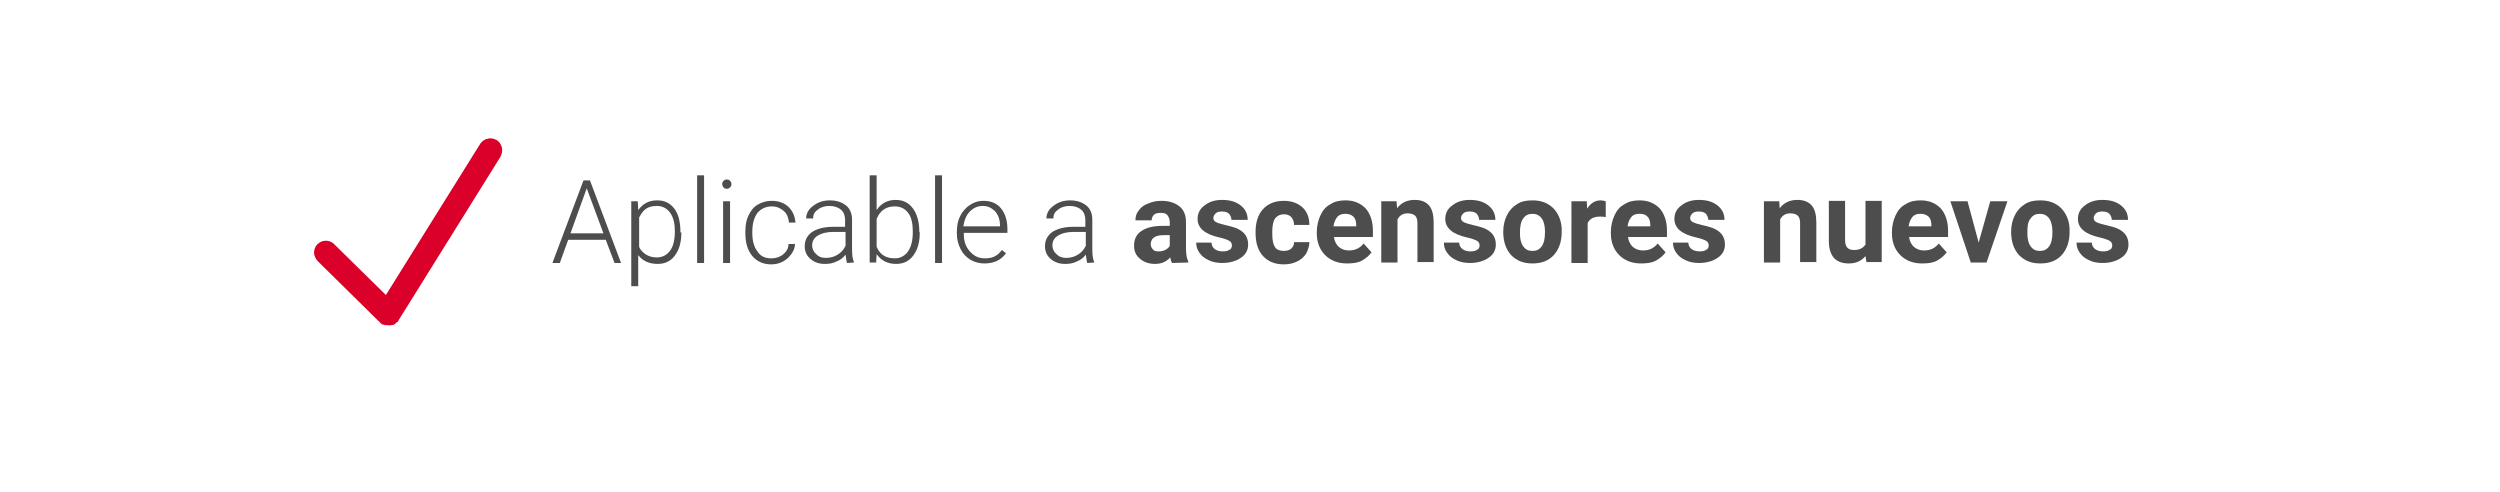 <?xml version="1.0" encoding="utf-8"?>
<!-- Generator: Adobe Illustrator 22.0.0, SVG Export Plug-In . SVG Version: 6.00 Build 0)  -->
<svg version="1.1" id="Layer_1" xmlns="http://www.w3.org/2000/svg" xmlns:xlink="http://www.w3.org/1999/xlink" x="0px" y="0px"
	 viewBox="0 0 539 106" style="enable-background:new 0 0 539 106;" xml:space="preserve">
<style type="text/css">
	.st0{fill:#4D4D4D;}
	.st1{clip-path:url(#SVGID_2_);fill:#DB0029;}
</style>
<g>
	<g>
		<path class="st0" d="M130.6,51.7h-8.1l-1.8,5h-1.6l6.7-17.8h1.4l6.7,17.8h-1.4L130.6,51.7z M123,50.3h7.1l-3.6-9.7L123,50.3z"/>
		<path class="st0" d="M146.9,50.2c0,2.1-0.5,3.7-1.4,4.9c-0.9,1.2-2.1,1.8-3.7,1.8c-1.8,0-3.2-0.6-4.2-1.9v6.7h-1.5V43.4h1.4
			l0.1,1.9c1-1.4,2.3-2.1,4.1-2.1c1.6,0,2.8,0.6,3.7,1.8c0.9,1.2,1.3,2.9,1.3,5v0.1H146.9z M145.5,49.9c0-1.7-0.3-3-1-4
			s-1.7-1.5-2.9-1.5c-0.9,0-1.7,0.2-2.3,0.6c-0.6,0.4-1.1,1.1-1.5,1.9v6.3c0.3,0.8,0.9,1.3,1.5,1.7c0.7,0.4,1.4,0.6,2.3,0.6
			c1.2,0,2.2-0.5,2.9-1.5C145.1,53.2,145.5,51.8,145.5,49.9z"/>
		<path class="st0" d="M151.8,56.7h-1.5V37.8h1.5V56.7z"/>
		<path class="st0" d="M155.7,39.7c0-0.3,0.1-0.5,0.3-0.7c0.2-0.2,0.4-0.3,0.7-0.3s0.6,0.1,0.7,0.3c0.2,0.2,0.3,0.4,0.3,0.7
			c0,0.3-0.1,0.5-0.3,0.7c-0.2,0.2-0.4,0.3-0.7,0.3c-0.3,0-0.6-0.1-0.7-0.3C155.8,40.2,155.7,39.8,155.7,39.7z M157.4,56.7h-1.5
			V43.4h1.5V56.7z"/>
		<path class="st0" d="M166.3,55.7c1,0,1.9-0.3,2.6-0.9c0.7-0.6,1.1-1.3,1.1-2.2h1.4c0,0.8-0.3,1.5-0.8,2.2
			c-0.5,0.7-1.1,1.2-1.8,1.6c-0.8,0.4-1.6,0.6-2.5,0.6c-1.7,0-3.1-0.6-4.1-1.8c-1-1.2-1.5-2.8-1.5-4.9v-0.4c0-1.3,0.2-2.5,0.7-3.5
			s1.1-1.8,2-2.3s1.8-0.8,3-0.8c1.4,0,2.6,0.4,3.6,1.3c0.9,0.9,1.4,2,1.5,3.4h-1.4c-0.1-1-0.4-1.9-1.1-2.5c-0.7-0.6-1.5-1-2.6-1
			c-1.3,0-2.3,0.5-3.1,1.4c-0.7,1-1.1,2.3-1.1,4v0.4c0,1.7,0.4,3,1.1,3.9C163.9,55.2,164.9,55.7,166.3,55.7z"/>
		<path class="st0" d="M182.6,56.7c-0.1-0.4-0.2-1-0.3-1.8c-0.5,0.7-1.2,1.2-2,1.5c-0.8,0.4-1.6,0.5-2.5,0.5c-1.3,0-2.3-0.4-3.1-1.1
			s-1.2-1.6-1.2-2.7c0-1.3,0.5-2.3,1.6-3.1c1.1-0.7,2.6-1.1,4.5-1.1h2.6v-1.5c0-0.9-0.3-1.7-0.9-2.2c-0.6-0.5-1.4-0.8-2.5-0.8
			c-1,0-1.9,0.3-2.5,0.8c-0.7,0.5-1,1.1-1,1.9h-1.5c0-1,0.5-2,1.5-2.7c1-0.8,2.2-1.2,3.6-1.2c1.5,0,2.6,0.4,3.5,1.1
			c0.9,0.7,1.3,1.8,1.3,3.1v6.2c0,1.3,0.1,2.2,0.4,2.9v0.1L182.6,56.7L182.6,56.7z M178,55.6c1,0,1.8-0.2,2.6-0.7s1.3-1.1,1.7-1.9
			V50h-2.6c-1.5,0-2.6,0.3-3.4,0.8c-0.8,0.5-1.2,1.2-1.2,2.1c0,0.7,0.3,1.4,0.8,1.8C176.4,55.3,177.1,55.6,178,55.6z"/>
		<path class="st0" d="M198.3,50.2c0,2.1-0.5,3.7-1.4,4.9c-0.9,1.2-2.1,1.8-3.7,1.8c-1.8,0-3.2-0.7-4.2-2.1l-0.1,1.8h-1.4V37.8h1.5
			v7.5c0.9-1.4,2.3-2.2,4.1-2.2c1.6,0,2.8,0.6,3.7,1.8c0.9,1.2,1.4,2.9,1.4,5L198.3,50.2L198.3,50.2z M196.8,49.9c0-1.7-0.3-3.1-1-4
			s-1.6-1.4-2.9-1.4c-0.9,0-1.7,0.2-2.4,0.7s-1.1,1.1-1.5,2v6c0.7,1.7,2,2.5,3.9,2.5c1.2,0,2.1-0.5,2.8-1.4
			C196.5,53.2,196.8,51.8,196.8,49.9z"/>
		<path class="st0" d="M203.1,56.7h-1.5V37.8h1.5V56.7z"/>
		<path class="st0" d="M212.2,56.8c-1.1,0-2.1-0.3-3-0.8c-0.9-0.6-1.6-1.3-2.1-2.3s-0.8-2.1-0.8-3.3V50c0-1.3,0.2-2.4,0.7-3.4
			s1.2-1.8,2.1-2.4c0.9-0.6,1.8-0.9,2.9-0.9c1.6,0,2.9,0.5,3.8,1.6c0.9,1.1,1.4,2.6,1.4,4.5v0.8h-9.4v0.3c0,1.5,0.4,2.7,1.3,3.7
			c0.9,1,1.9,1.5,3.2,1.5c0.8,0,1.5-0.1,2.1-0.4s1.1-0.7,1.6-1.4l0.9,0.7C215.8,56.1,214.3,56.8,212.2,56.8z M211.9,44.4
			c-1.1,0-2,0.4-2.8,1.2c-0.8,0.8-1.2,1.9-1.4,3.2h7.9v-0.2c0-1.3-0.4-2.3-1.1-3.1C213.7,44.8,213,44.4,211.9,44.4z"/>
		<path class="st0" d="M234.4,56.7c-0.1-0.4-0.2-1-0.3-1.8c-0.5,0.7-1.2,1.2-2,1.5c-0.8,0.4-1.6,0.5-2.5,0.5c-1.3,0-2.3-0.4-3.1-1.1
			s-1.2-1.6-1.2-2.7c0-1.3,0.5-2.3,1.6-3.1c1.1-0.7,2.6-1.1,4.5-1.1h2.6v-1.5c0-0.9-0.3-1.7-0.9-2.2c-0.6-0.5-1.4-0.8-2.5-0.8
			c-1,0-1.9,0.3-2.5,0.8c-0.7,0.5-1,1.1-1,1.9h-1.5c0-1,0.5-2,1.5-2.7c1-0.8,2.2-1.2,3.6-1.2c1.5,0,2.6,0.4,3.5,1.1
			c0.9,0.7,1.3,1.8,1.3,3.1v6.2c0,1.3,0.1,2.2,0.4,2.9v0.1L234.4,56.7L234.4,56.7z M229.8,55.6c1,0,1.8-0.2,2.6-0.7s1.3-1.1,1.7-1.9
			V50h-2.6c-1.5,0-2.6,0.3-3.4,0.8c-0.8,0.5-1.2,1.2-1.2,2.1c0,0.7,0.3,1.4,0.8,1.8C228.2,55.3,229,55.6,229.8,55.6z"/>
	</g>
	<g>
		<path class="st0" d="M252.7,56.7c-0.2-0.3-0.3-0.7-0.4-1.2c-0.9,1-2,1.4-3.3,1.4s-2.4-0.4-3.2-1.1c-0.9-0.7-1.3-1.7-1.3-2.8
			c0-1.4,0.5-2.5,1.6-3.2c1-0.7,2.5-1.1,4.5-1.1h1.6v-0.8c0-0.6-0.2-1.1-0.5-1.5s-0.8-0.5-1.5-0.5c-0.6,0-1.1,0.1-1.4,0.4
			c-0.3,0.3-0.5,0.7-0.5,1.2h-3.5c0-0.8,0.2-1.5,0.7-2.1c0.5-0.7,1.1-1.2,2-1.5c0.9-0.4,1.8-0.6,2.9-0.6c1.6,0,2.9,0.4,3.9,1.2
			c1,0.8,1.4,2,1.4,3.4v5.7c0,1.3,0.2,2.2,0.5,2.8v0.2L252.7,56.7L252.7,56.7z M249.8,54.2c0.5,0,1-0.1,1.4-0.3
			c0.4-0.2,0.8-0.5,1-0.9v-2.3h-1.3c-1.8,0-2.7,0.6-2.8,1.8v0.2c0,0.4,0.2,0.8,0.5,1.1C248.8,54.1,249.2,54.2,249.8,54.2z"/>
		<path class="st0" d="M265.6,52.9c0-0.4-0.2-0.8-0.6-1c-0.4-0.2-1.1-0.5-2.1-0.7c-3.1-0.7-4.7-2-4.7-4c0-1.2,0.5-2.2,1.5-2.9
			c1-0.8,2.2-1.2,3.8-1.2c1.7,0,3,0.4,4,1.2c1,0.8,1.5,1.8,1.5,3.1h-3.5c0-0.5-0.2-0.9-0.5-1.3c-0.3-0.3-0.8-0.5-1.5-0.5
			c-0.6,0-1.1,0.1-1.4,0.4c-0.3,0.3-0.5,0.6-0.5,1s0.2,0.7,0.6,0.9c0.4,0.2,1,0.4,1.9,0.6s1.6,0.4,2.2,0.6c1.9,0.7,2.8,1.9,2.8,3.6
			c0,1.2-0.5,2.2-1.6,2.9c-1,0.7-2.4,1.1-4,1.1c-1.1,0-2.1-0.2-2.9-0.6c-0.9-0.4-1.5-0.9-2-1.6s-0.7-1.4-0.7-2.2h3.3
			c0,0.6,0.3,1.1,0.7,1.4c0.4,0.3,1,0.5,1.7,0.5c0.7,0,1.2-0.1,1.5-0.4C265.4,53.8,265.6,53.3,265.6,52.9z"/>
		<path class="st0" d="M276.8,54.1c0.7,0,1.2-0.2,1.6-0.5c0.4-0.4,0.6-0.8,0.6-1.4h3.3c0,0.9-0.3,1.7-0.7,2.5
			c-0.5,0.7-1.1,1.3-2,1.7c-0.8,0.4-1.8,0.6-2.8,0.6c-1.9,0-3.4-0.6-4.5-1.8c-1.1-1.2-1.6-2.9-1.6-5v-0.2c0-2,0.5-3.7,1.6-4.9
			c1.1-1.2,2.6-1.8,4.5-1.8c1.7,0,3,0.5,4,1.4s1.5,2.2,1.5,3.8H279c0-0.7-0.2-1.2-0.6-1.7c-0.4-0.4-0.9-0.6-1.6-0.6
			c-0.8,0-1.4,0.3-1.9,0.9c-0.4,0.6-0.6,1.6-0.6,2.9v0.4c0,1.4,0.2,2.3,0.6,2.9C275.2,53.8,275.9,54.1,276.8,54.1z"/>
		<path class="st0" d="M290.4,56.8c-1.9,0-3.5-0.6-4.7-1.8c-1.2-1.2-1.8-2.8-1.8-4.7v-0.3c0-1.3,0.3-2.5,0.8-3.6s1.2-1.9,2.2-2.4
			c0.9-0.6,2-0.8,3.2-0.8c1.8,0,3.2,0.6,4.3,1.7c1,1.1,1.6,2.8,1.6,4.8v1.4h-8.4c0.1,0.9,0.5,1.6,1,2.1c0.6,0.5,1.3,0.8,2.2,0.8
			c1.4,0,2.4-0.5,3.2-1.5l1.7,1.9c-0.5,0.7-1.2,1.3-2.1,1.8S291.5,56.8,290.4,56.8z M290,46.1c-0.7,0-1.3,0.2-1.7,0.7
			c-0.4,0.5-0.7,1.2-0.8,2h4.9v-0.3c0-0.8-0.2-1.4-0.6-1.8C291.2,46.2,290.7,46.1,290,46.1z"/>
		<path class="st0" d="M301.1,43.4l0.1,1.5c0.9-1.2,2.2-1.8,3.8-1.8c1.4,0,2.4,0.4,3.1,1.2c0.7,0.8,1,2.1,1,3.7v8.5h-3.5v-8.4
			c0-0.8-0.2-1.3-0.5-1.6c-0.3-0.3-0.9-0.5-1.6-0.5c-1,0-1.7,0.4-2.2,1.3v9.3h-3.5V43.4H301.1z"/>
		<path class="st0" d="M319,52.9c0-0.4-0.2-0.8-0.6-1c-0.4-0.2-1.1-0.5-2.1-0.7c-3.1-0.7-4.7-2-4.7-4c0-1.2,0.5-2.2,1.5-2.9
			c1-0.8,2.2-1.2,3.8-1.2c1.7,0,3,0.4,4,1.2c1,0.8,1.5,1.8,1.5,3.1h-3.5c0-0.5-0.2-0.9-0.5-1.3c-0.3-0.3-0.8-0.5-1.5-0.5
			c-0.6,0-1.1,0.1-1.4,0.4s-0.5,0.6-0.5,1s0.2,0.7,0.6,0.9c0.4,0.2,1,0.4,1.9,0.6s1.6,0.4,2.2,0.6c1.9,0.7,2.8,1.9,2.8,3.6
			c0,1.2-0.5,2.2-1.6,2.9c-1,0.7-2.4,1.1-4,1.1c-1.1,0-2.1-0.2-2.9-0.6c-0.9-0.4-1.5-0.9-2-1.6s-0.7-1.4-0.7-2.2h3.3
			c0,0.6,0.3,1.1,0.7,1.4c0.4,0.3,1,0.5,1.7,0.5s1.2-0.1,1.5-0.4C318.8,53.8,319,53.3,319,52.9z"/>
		<path class="st0" d="M324.1,49.9c0-1.3,0.3-2.5,0.8-3.5s1.2-1.8,2.2-2.4c0.9-0.6,2-0.8,3.3-0.8c1.8,0,3.2,0.5,4.4,1.6
			c1.1,1.1,1.8,2.6,1.9,4.4v0.9c0,2-0.6,3.7-1.7,4.9c-1.1,1.2-2.6,1.8-4.6,1.8s-3.4-0.6-4.6-1.8c-1.1-1.2-1.7-2.9-1.7-5L324.1,49.9
			L324.1,49.9z M327.7,50.2c0,1.3,0.2,2.2,0.7,2.9c0.5,0.7,1.1,1,2,1s1.5-0.3,2-1c0.5-0.7,0.7-1.7,0.7-3.1c0-1.2-0.2-2.2-0.7-2.9
			c-0.5-0.7-1.2-1-2-1c-0.9,0-1.5,0.3-2,1C327.9,47.8,327.7,48.8,327.7,50.2z"/>
		<path class="st0" d="M346.2,46.8c-0.5-0.1-0.9-0.1-1.3-0.1c-1.3,0-2.2,0.5-2.6,1.4v8.6h-3.5V43.4h3.3l0.1,1.6
			c0.7-1.2,1.7-1.8,2.9-1.8c0.4,0,0.8,0.1,1.1,0.2V46.8z"/>
		<path class="st0" d="M353.8,56.8c-1.9,0-3.5-0.6-4.7-1.8c-1.2-1.2-1.8-2.8-1.8-4.7v-0.3c0-1.3,0.3-2.5,0.8-3.6s1.2-1.9,2.2-2.4
			c0.9-0.6,2-0.8,3.2-0.8c1.8,0,3.2,0.6,4.3,1.7c1,1.1,1.6,2.8,1.6,4.8v1.4H351c0.1,0.9,0.5,1.6,1,2.1c0.6,0.5,1.3,0.8,2.2,0.8
			c1.4,0,2.4-0.5,3.2-1.5l1.7,1.9c-0.5,0.7-1.2,1.3-2.1,1.8S354.9,56.8,353.8,56.8z M353.4,46.1c-0.7,0-1.3,0.2-1.7,0.7
			c-0.4,0.5-0.7,1.2-0.8,2h4.9v-0.3c0-0.8-0.2-1.4-0.6-1.8C354.7,46.2,354.2,46.1,353.4,46.1z"/>
		<path class="st0" d="M368.4,52.9c0-0.4-0.2-0.8-0.6-1c-0.4-0.2-1.1-0.5-2.1-0.7c-3.1-0.7-4.7-2-4.7-4c0-1.2,0.5-2.2,1.5-2.9
			c1-0.8,2.2-1.2,3.8-1.2c1.7,0,3,0.4,4,1.2c1,0.8,1.5,1.8,1.5,3.1h-3.5c0-0.5-0.2-0.9-0.5-1.3c-0.3-0.3-0.8-0.5-1.5-0.5
			c-0.6,0-1.1,0.1-1.4,0.4s-0.5,0.6-0.5,1s0.2,0.7,0.6,0.9c0.4,0.2,1,0.4,1.9,0.6s1.6,0.4,2.2,0.6c1.9,0.7,2.8,1.9,2.8,3.6
			c0,1.2-0.5,2.2-1.6,2.9c-1,0.7-2.4,1.1-4,1.1c-1.1,0-2.1-0.2-2.9-0.6c-0.9-0.4-1.5-0.9-2-1.6s-0.7-1.4-0.7-2.2h3.3
			c0,0.6,0.3,1.1,0.7,1.4c0.4,0.3,1,0.5,1.7,0.5s1.2-0.1,1.5-0.4C368.2,53.8,368.4,53.3,368.4,52.9z"/>
		<path class="st0" d="M383.6,43.4l0.1,1.5c0.9-1.2,2.2-1.8,3.8-1.8c1.4,0,2.4,0.4,3.1,1.2c0.7,0.8,1,2.1,1,3.7v8.5h-3.5v-8.4
			c0-0.8-0.2-1.3-0.5-1.6c-0.3-0.3-0.9-0.5-1.6-0.5c-1,0-1.7,0.4-2.2,1.3v9.3h-3.5V43.4H383.6z"/>
		<path class="st0" d="M402.2,55.2c-0.9,1.1-2.1,1.6-3.6,1.6c-1.4,0-2.5-0.4-3.2-1.2c-0.7-0.8-1.1-2-1.1-3.6v-8.7h3.5v8.5
			c0,1.4,0.6,2.1,1.9,2.1c1.2,0,2-0.4,2.5-1.2v-9.4h3.5v13.2h-3.3L402.2,55.2z"/>
		<path class="st0" d="M414.4,56.8c-1.9,0-3.5-0.6-4.7-1.8c-1.2-1.2-1.8-2.8-1.8-4.7v-0.3c0-1.3,0.3-2.5,0.8-3.6s1.2-1.9,2.2-2.4
			c0.9-0.6,2-0.8,3.2-0.8c1.8,0,3.2,0.6,4.3,1.7c1,1.1,1.6,2.8,1.6,4.8v1.4h-8.4c0.1,0.9,0.5,1.6,1,2.1c0.6,0.5,1.3,0.8,2.2,0.8
			c1.4,0,2.4-0.5,3.2-1.5l1.7,1.9c-0.5,0.7-1.2,1.3-2.1,1.8S415.5,56.8,414.4,56.8z M414,46.1c-0.7,0-1.3,0.2-1.7,0.7
			c-0.4,0.5-0.7,1.2-0.8,2h4.9v-0.3c0-0.8-0.2-1.4-0.6-1.8C415.2,46.2,414.7,46.1,414,46.1z"/>
		<path class="st0" d="M426.6,52.3l2.5-8.9h3.7l-4.5,13.2h-3.4l-4.4-13.2h3.7L426.6,52.3z"/>
		<path class="st0" d="M433.6,49.9c0-1.3,0.3-2.5,0.8-3.5s1.2-1.8,2.2-2.4c0.9-0.6,2-0.8,3.3-0.8c1.8,0,3.2,0.5,4.4,1.6
			c1.1,1.1,1.8,2.6,1.9,4.4v0.9c0,2-0.6,3.7-1.7,4.9c-1.1,1.2-2.6,1.8-4.6,1.8s-3.4-0.6-4.6-1.8c-1.1-1.2-1.7-2.9-1.7-5L433.6,49.9
			L433.6,49.9z M437.1,50.2c0,1.3,0.2,2.2,0.7,2.9c0.5,0.7,1.1,1,2,1s1.5-0.3,2-1c0.5-0.7,0.7-1.7,0.7-3.1c0-1.2-0.2-2.2-0.7-2.9
			c-0.5-0.7-1.2-1-2-1c-0.9,0-1.5,0.3-2,1C437.2,47.8,437.1,48.8,437.1,50.2z"/>
		<path class="st0" d="M455.4,52.9c0-0.4-0.2-0.8-0.6-1c-0.4-0.2-1.1-0.5-2.1-0.7c-3.1-0.7-4.7-2-4.7-4c0-1.2,0.5-2.2,1.5-2.9
			c1-0.8,2.2-1.2,3.8-1.2c1.7,0,3,0.4,4,1.2c1,0.8,1.5,1.8,1.5,3.1h-3.5c0-0.5-0.2-0.9-0.5-1.3c-0.3-0.3-0.8-0.5-1.5-0.5
			c-0.6,0-1.1,0.1-1.4,0.4s-0.5,0.6-0.5,1s0.2,0.7,0.6,0.9c0.4,0.2,1,0.4,1.9,0.6s1.6,0.4,2.2,0.6c1.9,0.7,2.8,1.9,2.8,3.6
			c0,1.2-0.5,2.2-1.6,2.9c-1,0.7-2.4,1.1-4,1.1c-1.1,0-2.1-0.2-2.9-0.6c-0.9-0.4-1.5-0.9-2-1.6s-0.7-1.4-0.7-2.2h3.3
			c0,0.6,0.3,1.1,0.7,1.4c0.4,0.3,1,0.5,1.7,0.5s1.2-0.1,1.5-0.4C455.2,53.8,455.4,53.3,455.4,52.9z"/>
	</g>
	<g>
		<g>
			<defs>
				<rect id="SVGID_1_" x="67.8" y="29.9" width="403.5" height="46.3"/>
			</defs>
			<clipPath id="SVGID_2_">
				<use xlink:href="#SVGID_1_"  style="overflow:visible;"/>
			</clipPath>
			<path class="st1" d="M82.1,69.7L68.6,56.4c-0.5-0.5-0.8-1.1-0.9-1.8c0-0.7,0.2-1.4,0.7-1.9s1.1-0.8,1.8-0.8
				c0.7,0,1.3,0.2,1.8,0.7l11.2,11l20.4-32.7c0.4-0.5,0.9-0.9,1.6-1c0.7-0.2,1.3,0,1.9,0.3c0.6,0.4,0.9,0.9,1.1,1.6
				c0.2,0.7,0,1.3-0.3,2l-22,35.3c-0.1,0.2-0.1,0.3-0.2,0.3c0,0-0.2,0.1-0.4,0.3l-0.1,0.1c-0.2,0.2-0.5,0.3-0.8,0.3h-0.2
				c-0.2,0.1-0.3,0.1-0.6,0h-0.5C83,70.1,82.9,70,82.6,70c-0.2-0.1-0.3-0.1-0.3-0.1C82.3,69.8,82.2,69.8,82.1,69.7"/>
		</g>
	</g>
</g>
</svg>
